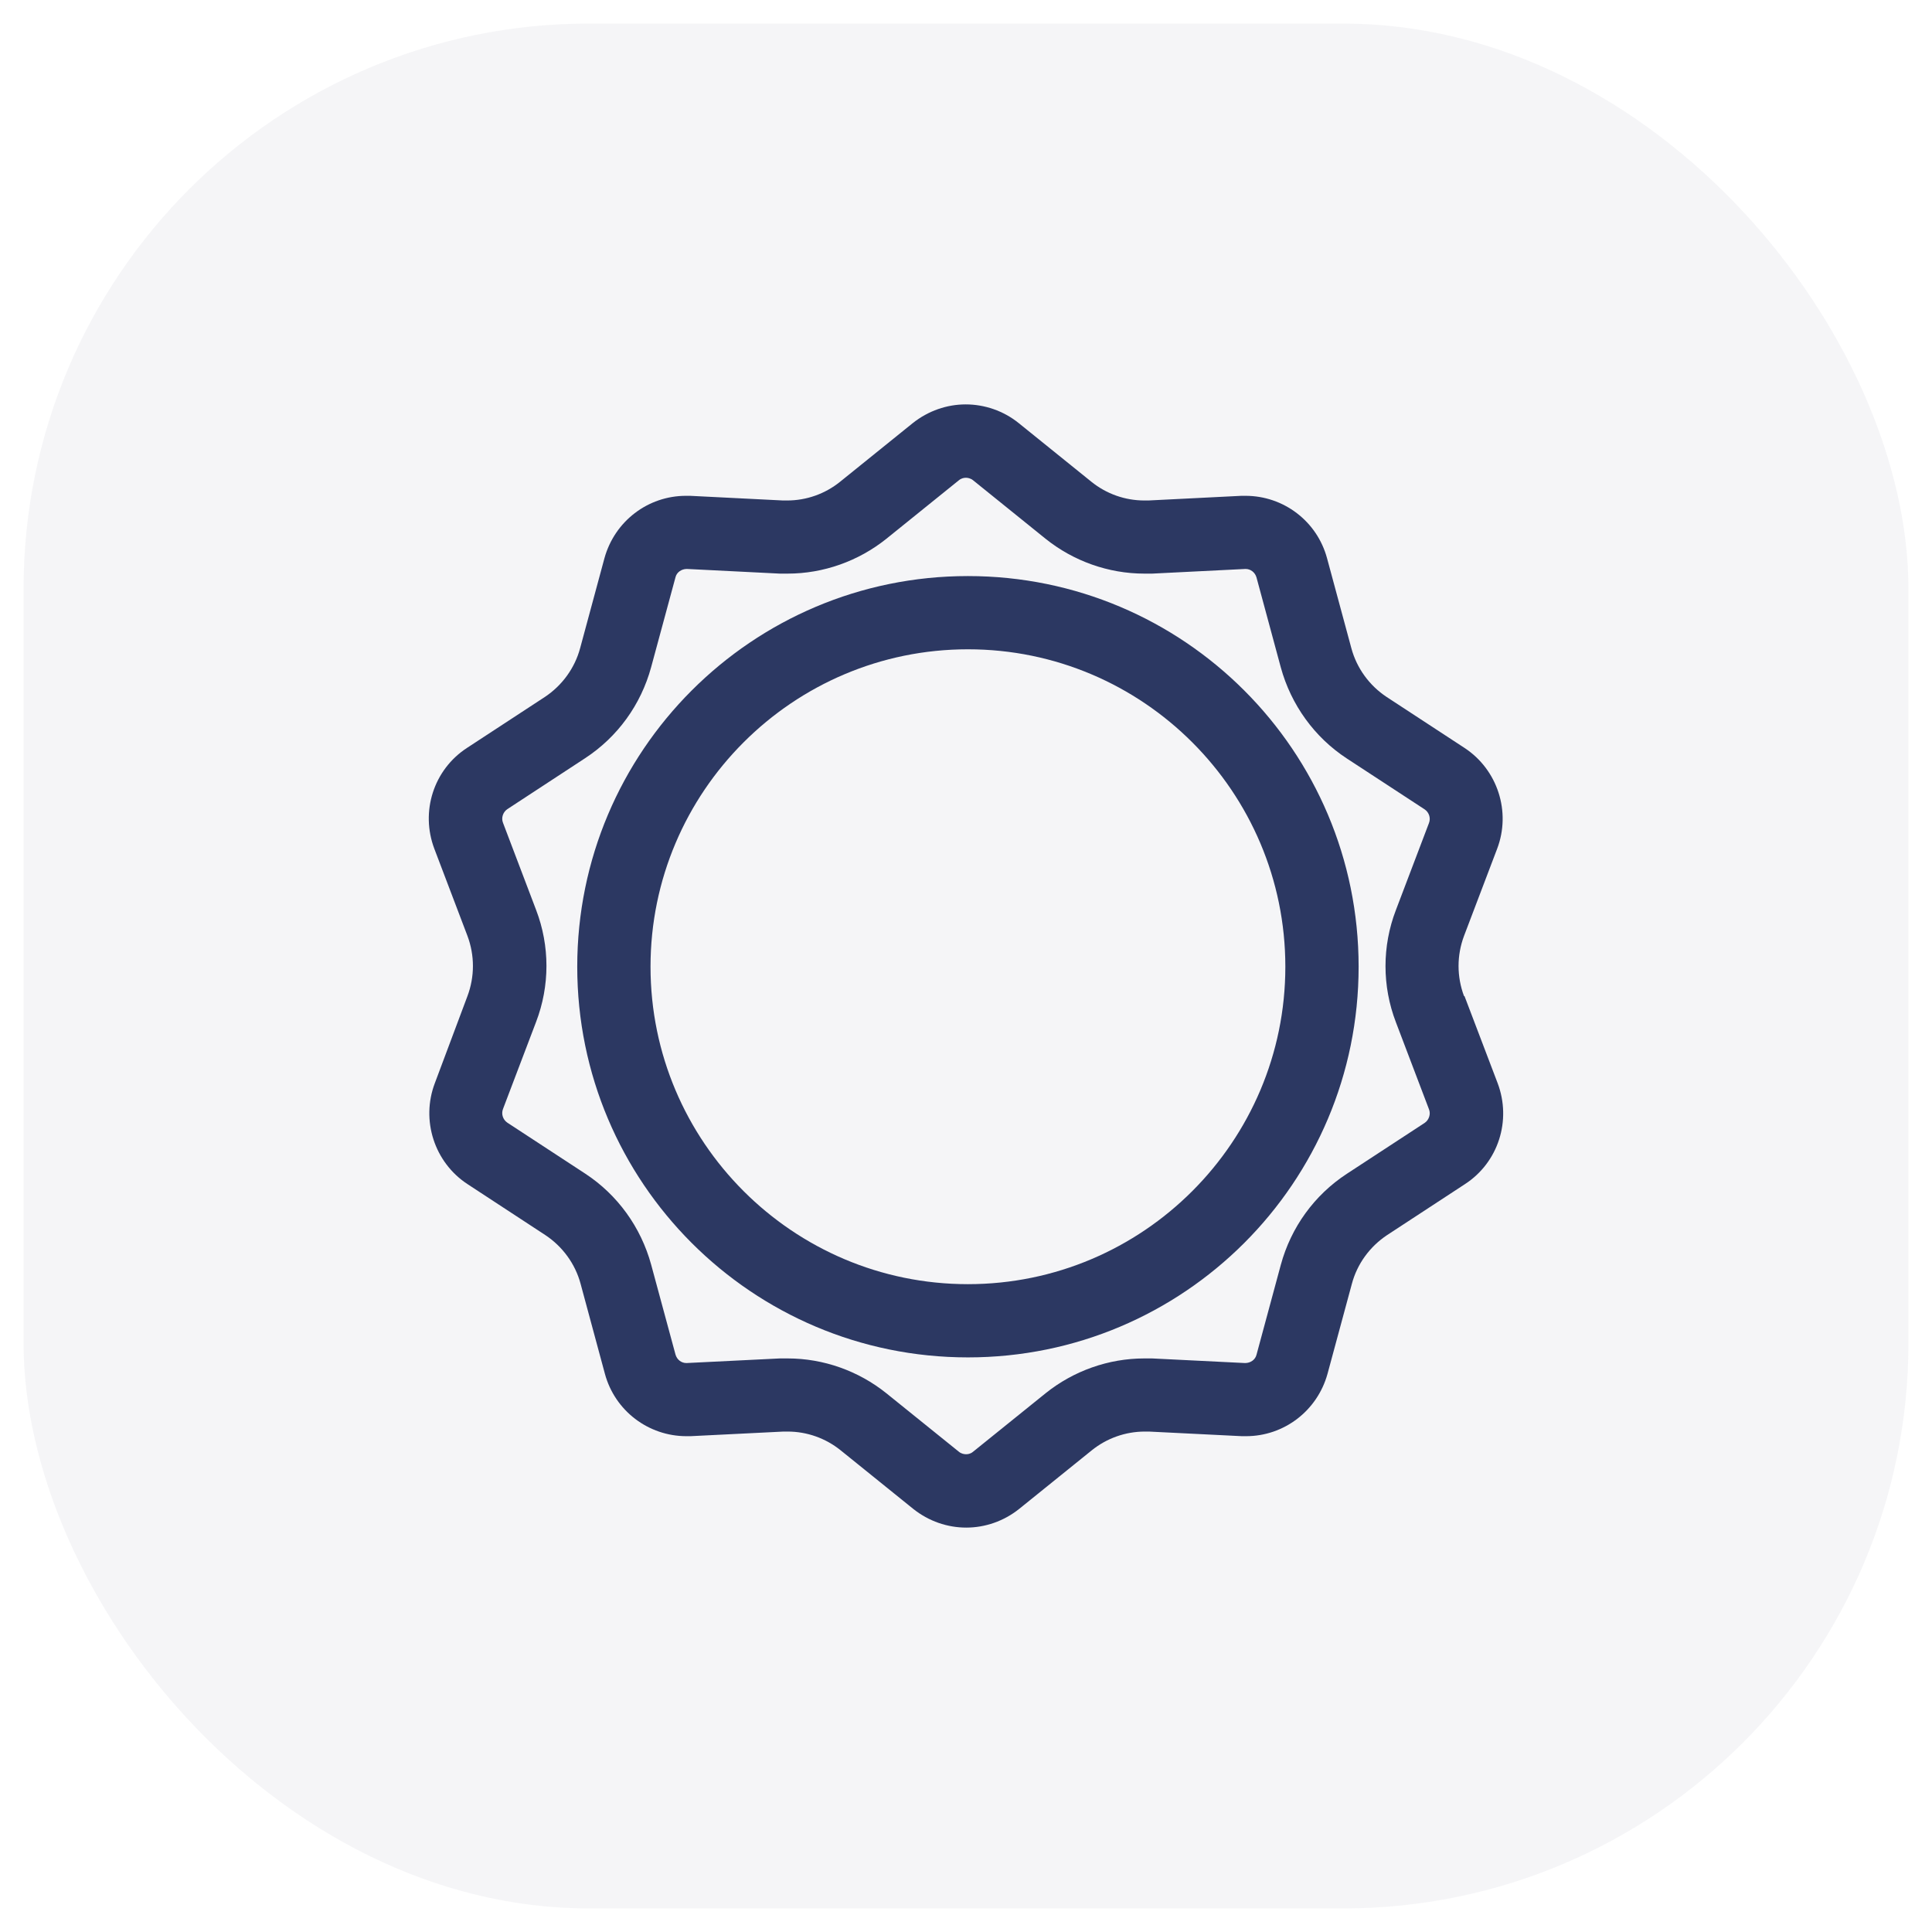 <svg filter="none" style="border-color: rgba(0,0,0,0);border-width: apx;border-style: undefined" height="70" width="70" viewBox="0 0 41 40" xmlns:xlink="http://www.w3.org/1999/xlink" xmlns="http://www.w3.org/2000/svg">
    
    <g>
    
<rect fill-opacity="0.05" fill="#2C3862" rx="12" height="40" width="40" x="0.5"></rect>
<path fill="#2C3862" d="M20.541 11.725C15.96 11.725 12.25 15.44 12.25 20.015C12.25 24.591 15.96 28.306 20.541 28.306C25.122 28.306 28.832 24.596 28.832 20.015C28.832 15.435 25.122 11.725 20.541 11.725ZM20.541 26.752C16.826 26.752 13.805 23.731 13.805 20.015C13.805 16.3 16.826 13.279 20.541 13.279C24.256 13.279 27.277 16.3 27.277 20.015C27.277 23.731 24.256 26.752 20.541 26.752Z"></path>
<path fill="#2C3862" d="M31.069 20.639C30.914 20.225 30.914 19.775 31.069 19.361L31.771 17.514C32.071 16.728 31.782 15.833 31.079 15.372L29.427 14.291C29.06 14.048 28.792 13.68 28.678 13.256L28.162 11.347C27.95 10.56 27.238 10.022 26.432 10.022C26.401 10.022 26.37 10.022 26.345 10.022L24.372 10.121C24.341 10.121 24.31 10.121 24.284 10.121C23.876 10.121 23.479 9.981 23.159 9.722L21.62 8.48C21.295 8.217 20.892 8.082 20.494 8.082C20.097 8.082 19.699 8.217 19.369 8.48L17.83 9.722C17.51 9.981 17.113 10.121 16.705 10.121C16.674 10.121 16.648 10.121 16.617 10.121L14.644 10.022C14.613 10.022 14.582 10.022 14.557 10.022C13.751 10.022 13.044 10.56 12.827 11.347L12.311 13.256C12.197 13.68 11.928 14.048 11.562 14.291L9.91 15.372C9.202 15.833 8.918 16.723 9.218 17.514L9.92 19.361C10.075 19.775 10.075 20.225 9.92 20.639L9.228 22.486C8.929 23.273 9.218 24.168 9.92 24.628L11.572 25.71C11.939 25.953 12.207 26.32 12.321 26.744L12.837 28.654C13.049 29.44 13.761 29.978 14.567 29.978C14.598 29.978 14.629 29.978 14.655 29.978L16.627 29.88C16.658 29.88 16.689 29.88 16.715 29.88C17.123 29.88 17.52 30.02 17.84 30.278L19.379 31.52C19.71 31.784 20.107 31.918 20.505 31.918C20.902 31.918 21.3 31.784 21.63 31.52L23.169 30.278C23.489 30.02 23.887 29.88 24.295 29.88C24.326 29.88 24.357 29.88 24.382 29.88L26.355 29.978C26.386 29.978 26.417 29.978 26.443 29.978C27.248 29.978 27.955 29.44 28.172 28.654L28.689 26.744C28.802 26.32 29.071 25.953 29.437 25.71L31.09 24.628C31.797 24.168 32.081 23.278 31.782 22.486L31.079 20.639H31.069ZM29.623 21.193L30.325 23.04C30.367 23.143 30.325 23.268 30.233 23.33L28.58 24.411C27.893 24.861 27.398 25.544 27.181 26.341L26.665 28.25C26.639 28.354 26.541 28.426 26.422 28.426L24.45 28.328C24.393 28.328 24.341 28.328 24.284 28.328C23.525 28.328 22.782 28.591 22.188 29.068L20.649 30.309C20.593 30.356 20.536 30.361 20.5 30.361C20.463 30.361 20.401 30.351 20.35 30.309L18.811 29.068C18.217 28.591 17.474 28.328 16.715 28.328C16.658 28.328 16.607 28.328 16.55 28.328L14.567 28.426C14.459 28.426 14.366 28.354 14.335 28.245L13.818 26.336C13.601 25.544 13.106 24.856 12.419 24.406L10.767 23.325C10.674 23.262 10.633 23.143 10.674 23.035L11.376 21.188C11.67 20.422 11.67 19.573 11.376 18.808L10.674 16.96C10.633 16.857 10.674 16.733 10.767 16.671L12.419 15.589C13.106 15.139 13.601 14.456 13.818 13.659L14.335 11.75C14.36 11.647 14.459 11.574 14.577 11.574L16.55 11.673C16.607 11.673 16.658 11.673 16.715 11.673C17.474 11.673 18.217 11.409 18.811 10.933L20.35 9.691C20.407 9.645 20.463 9.639 20.5 9.639C20.536 9.639 20.598 9.65 20.649 9.691L22.188 10.933C22.782 11.409 23.525 11.673 24.284 11.673C24.341 11.673 24.393 11.673 24.45 11.673L26.432 11.574C26.541 11.574 26.634 11.647 26.665 11.755L27.181 13.665C27.398 14.456 27.893 15.145 28.58 15.595L30.233 16.676C30.325 16.738 30.367 16.857 30.325 16.966L29.623 18.813C29.329 19.578 29.329 20.427 29.623 21.193Z"></path>

    </g>
  </svg>